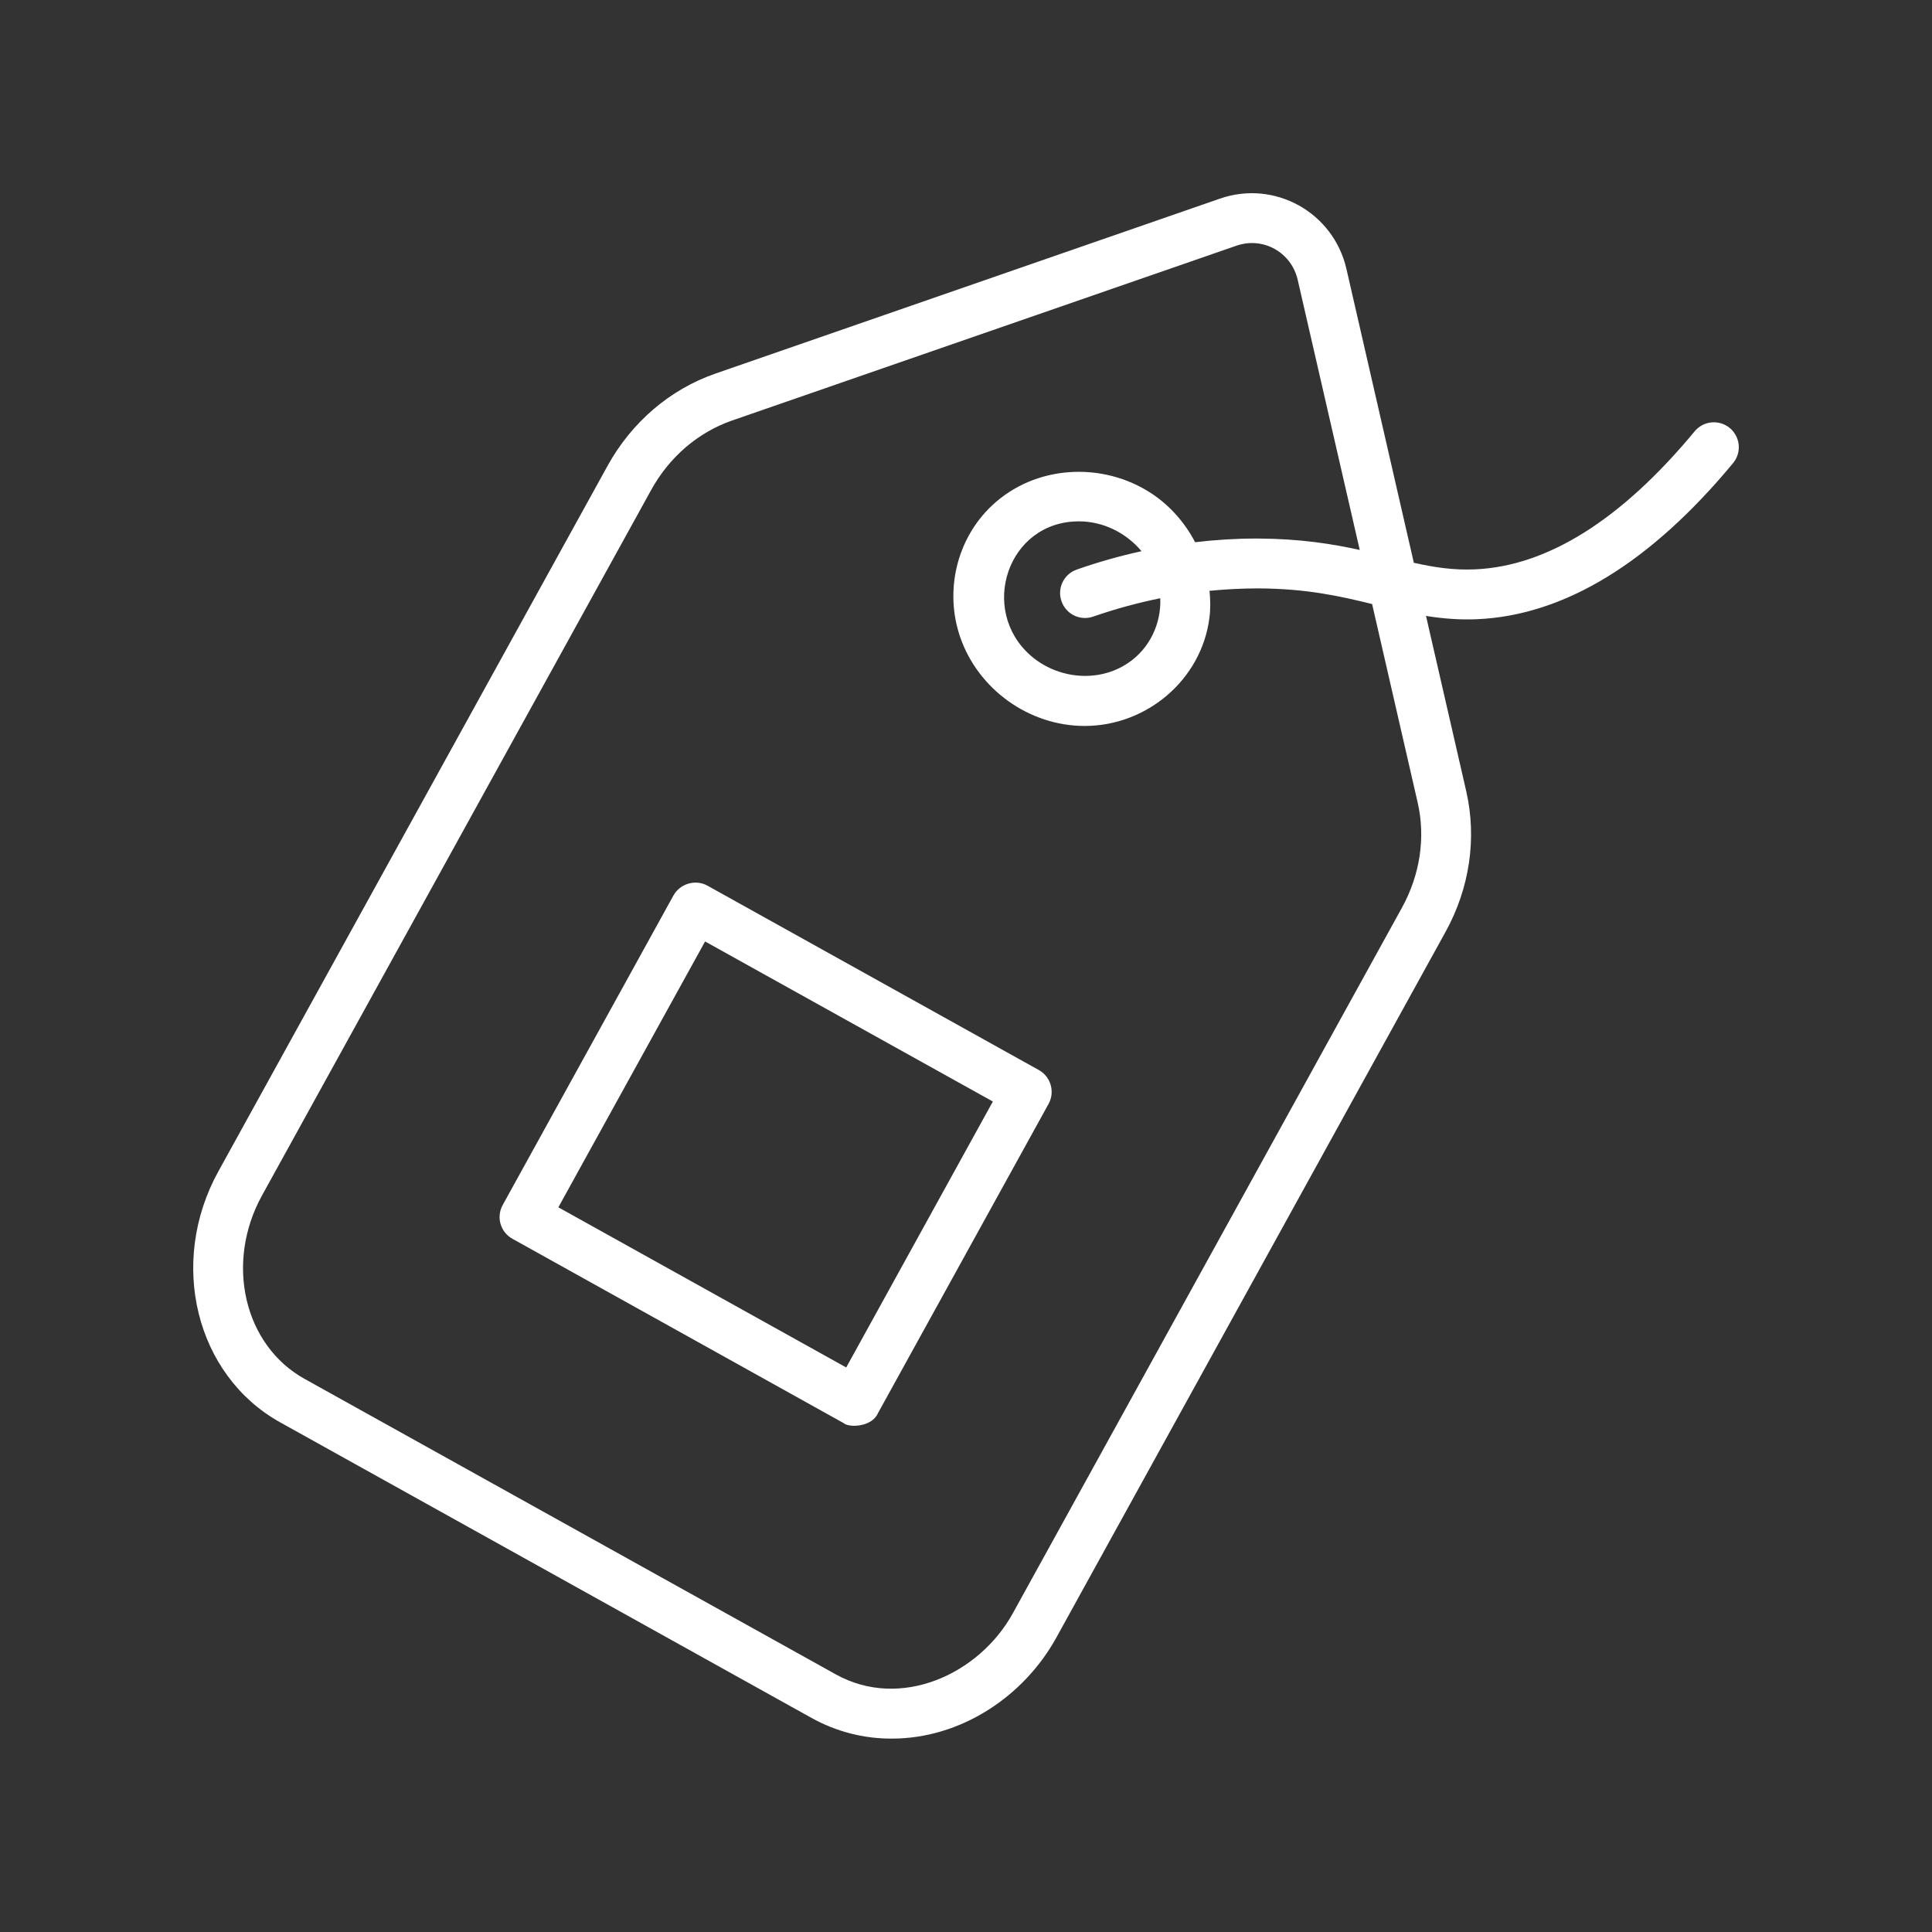 <svg width="20" height="20" viewBox="0 0 20 20" fill="none" xmlns="http://www.w3.org/2000/svg">
<rect x="0" y="0" width="20" height="20" fill="#333333" stroke="none"/>
<path d="M8.735 14.733L5.305 12.824C5.18 12.755 5.135 12.599 5.204 12.474L6.972 9.269C7.04 9.147 7.2 9.1 7.323 9.168L10.754 11.077C10.878 11.146 10.923 11.303 10.855 11.427L9.087 14.632C9.023 14.775 8.787 14.78 8.735 14.733ZM5.78 12.498L8.76 14.156L10.278 11.403L7.299 9.746L5.78 12.498Z" fill="#fff"></path>
<path d="M17.907 4.431C17.797 4.34 17.634 4.355 17.543 4.465C16.785 5.38 16.02 5.861 15.269 5.894C15.042 5.904 14.843 5.872 14.636 5.826L13.938 2.783C13.804 2.2 13.197 1.859 12.629 2.056L7.407 3.867C6.936 4.03 6.539 4.37 6.289 4.823L2.26 12.127C1.739 13.072 2.026 14.237 2.9 14.724L8.401 17.784C8.657 17.926 8.941 17.999 9.232 17.998C9.943 17.998 10.597 17.566 10.936 16.951L14.964 9.647C15.214 9.194 15.29 8.677 15.178 8.189L14.762 6.376C14.937 6.404 15.114 6.418 15.292 6.41C16.194 6.37 17.085 5.826 17.94 4.795C18.032 4.685 18.016 4.522 17.907 4.431C18.016 4.522 17.797 4.34 17.907 4.431ZM14.512 9.398L10.484 16.702C10.135 17.334 9.321 17.705 8.652 17.333L3.151 14.273C2.525 13.924 2.328 13.073 2.712 12.376L6.741 5.072C6.929 4.731 7.226 4.476 7.576 4.354L12.798 2.544C13.076 2.447 13.369 2.612 13.434 2.898L14.076 5.693C13.789 5.63 13.457 5.577 13.024 5.575C13.017 5.575 13.009 5.575 13.001 5.575C12.792 5.575 12.582 5.588 12.372 5.613C12.267 5.413 12.115 5.237 11.923 5.11C11.414 4.773 10.713 4.812 10.266 5.236C9.901 5.582 9.777 6.12 9.939 6.593C10.125 7.136 10.653 7.515 11.228 7.515C11.871 7.515 12.438 7.037 12.52 6.395C12.532 6.302 12.53 6.209 12.521 6.116C12.689 6.1 12.855 6.091 13.022 6.091C13.527 6.093 13.875 6.172 14.204 6.253L14.675 8.305C14.759 8.668 14.701 9.056 14.512 9.398ZM10.989 6.225C11.036 6.359 11.182 6.43 11.317 6.383C11.547 6.303 11.779 6.24 12.011 6.193C12.022 6.454 11.902 6.712 11.68 6.862C11.371 7.072 10.948 7.029 10.67 6.787C10.13 6.315 10.428 5.397 11.169 5.397C11.422 5.397 11.659 5.517 11.817 5.706C11.593 5.755 11.369 5.818 11.147 5.896C11.012 5.943 10.941 6.09 10.989 6.225Z" fill="#fff"></path>
</svg>

